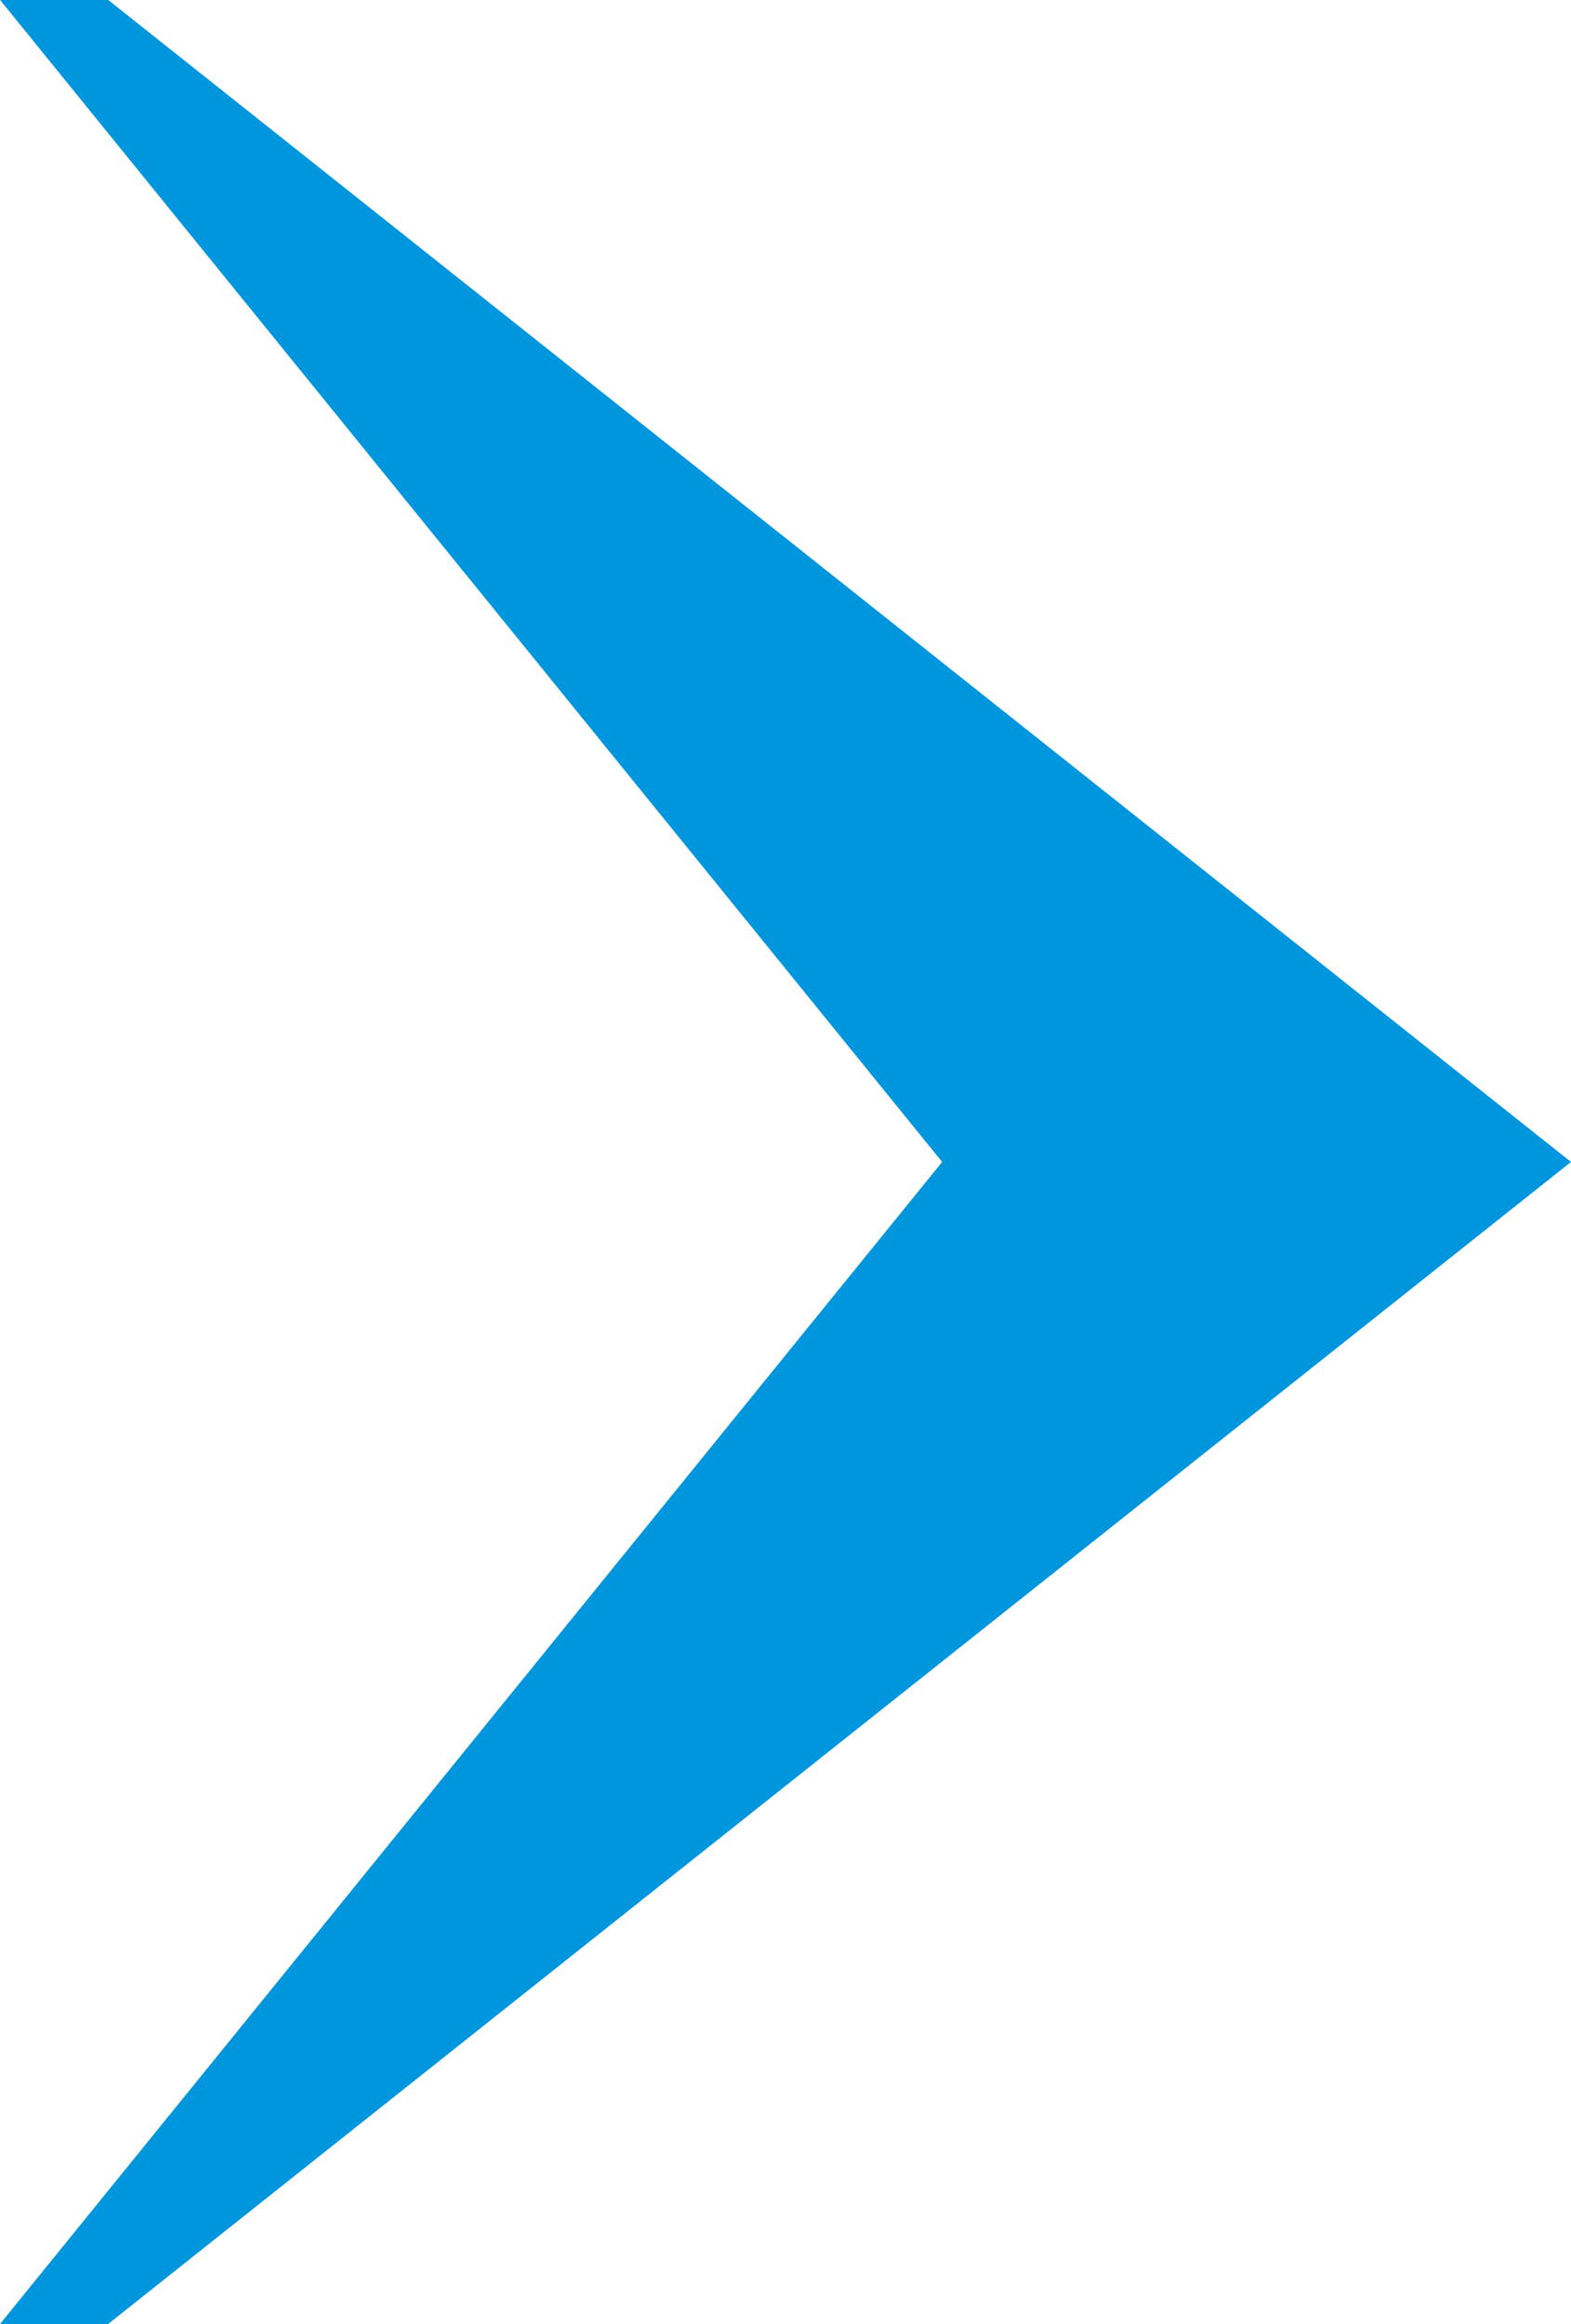 <svg xmlns="http://www.w3.org/2000/svg" width="12.251" height="18.117" viewBox="0 0 12.251 18.117">
  <path id="右_蓝色_" data-name="右（蓝色）" d="M1462.843,598.785l-7.347,9.059h.843l11.408-9.059-11.408-9.059h-.843Z" transform="translate(-1455.496 -589.727)" fill="#0096de"/>
</svg>
